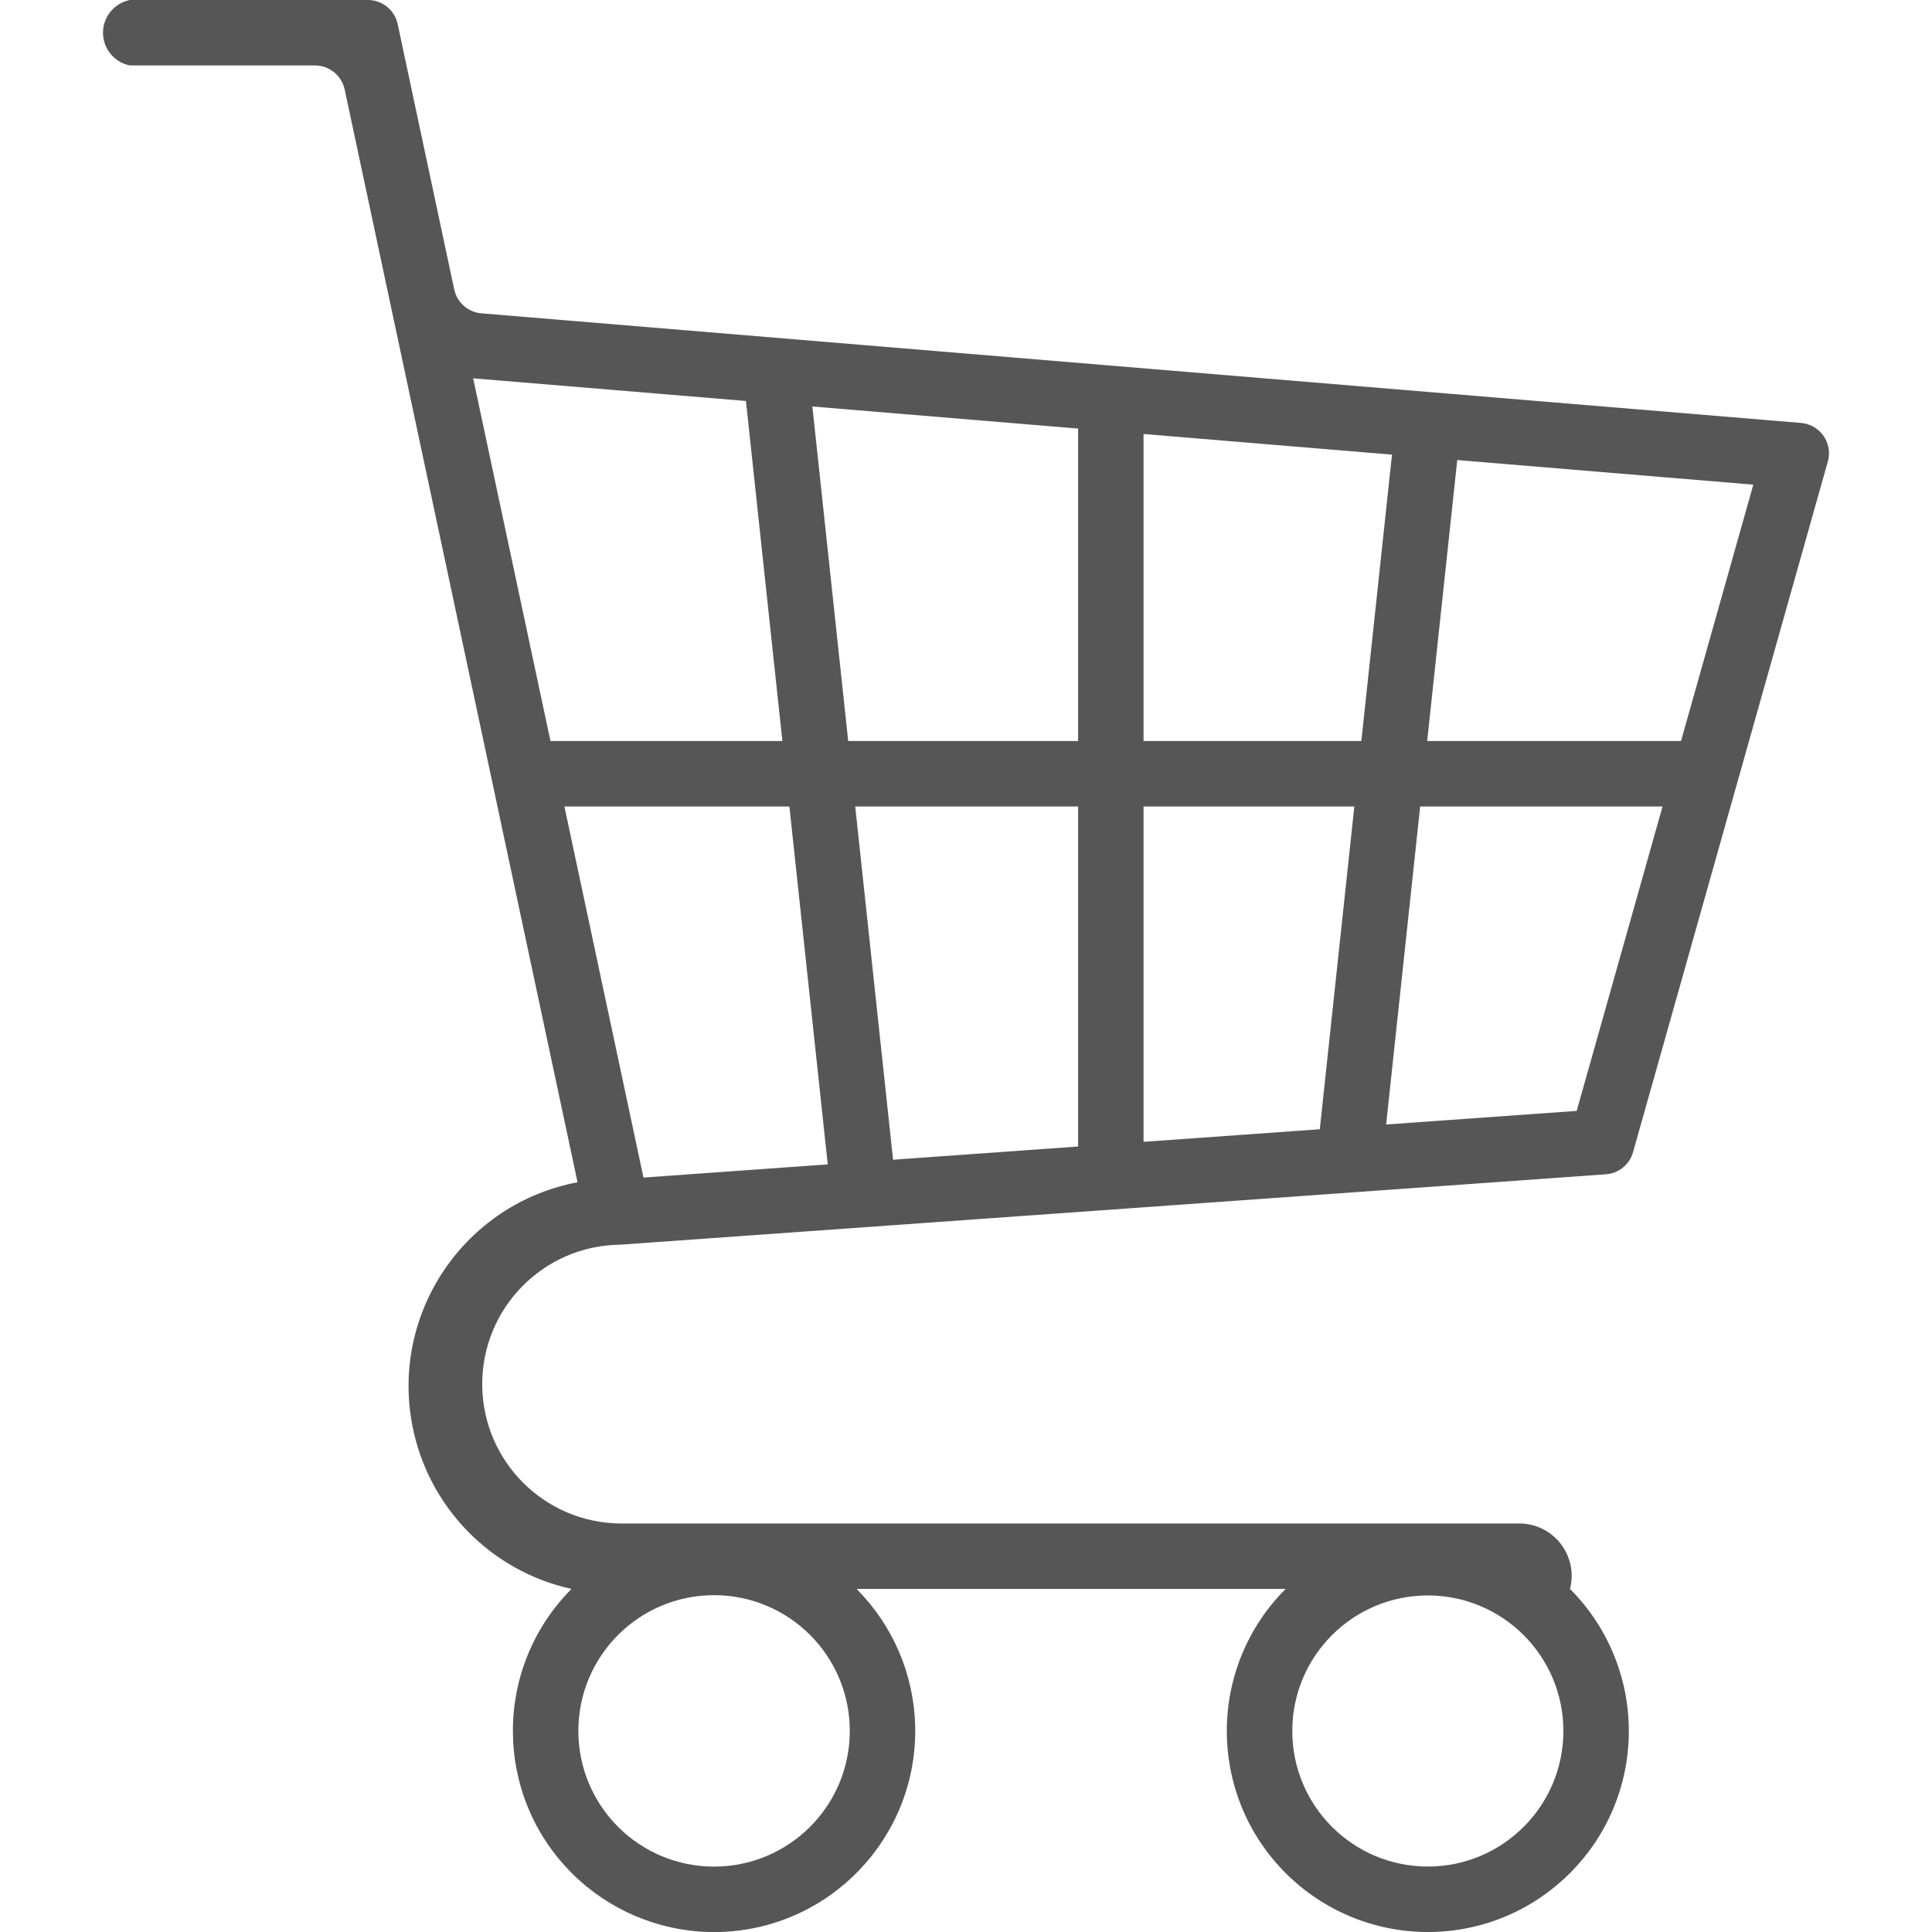 <?xml version="1.0" encoding="UTF-8"?>
<svg id="Divers_-_Dessin_général" xmlns="http://www.w3.org/2000/svg" version="1.1" viewBox="0 0 2000 2000">
  <!-- Generator: Adobe Illustrator 29.4.0, SVG Export Plug-In . SVG Version: 2.1.0 Build 152)  -->
  <defs>
    <style>
      .st0 {
        fill: #565656;
      }
    </style>
  </defs>
  <path class="st0" d="M1870.41,438.9c-1.94-.55-3.93-.91-5.95-1.08l-1366.06-113.46c-13.85-1.15-25.32-11.24-28.22-24.84L411.68,24.95c-3.1-14.55-15.95-24.95-30.82-24.95h-246.38c-18.71,3.69-30.89,21.85-27.2,40.56,2.71,13.74,13.45,24.49,27.2,27.2h191.53c14.87,0,27.72,10.4,30.82,24.95l241.04,1131.17c-116.6,22.08-193.23,134.51-171.14,251.12,16.01,84.53,80.89,151.36,164.91,169.86-81.16,81.49-80.89,213.35.6,294.51,37.82,37.66,88.65,59.37,142.01,60.64h9.88c114.98-2.73,205.98-98.15,203.25-213.13-1.27-53.36-22.97-104.19-60.64-142.01h444.13c-81.22,81.3-81.16,213.04.13,294.27,38.94,38.91,91.72,60.8,146.77,60.88h.6c114.92-.17,207.94-93.46,207.78-208.38-.08-55.05-21.97-107.82-60.88-146.77,7.47-29.01-9.99-58.58-39-66.05-4.75-1.22-9.65-1.8-14.56-1.7h-929.81c-78.44-.88-141.82-64.25-142.69-142.69-.89-79.7,63-145.03,142.69-145.92l1020.53-72.89c13.25-.95,24.48-10.1,28.09-22.88l201.65-714.93c4.72-16.75-5.03-34.16-21.78-38.89ZM1478.09,1651.6c77.5,0,140.32,62.82,140.32,140.32s-62.82,140.32-140.32,140.32-140.32-62.82-140.32-140.32,62.82-140.32,140.32-140.32ZM739.2,1651.32c77.59,0,140.49,62.9,140.49,140.49s-62.9,140.49-140.49,140.49-140.49-62.9-140.49-140.49,62.9-140.49,140.49-140.49ZM489.82,391.64l282.38,23.45,37.72,352.01h-240.09l-80.01-375.46ZM666.12,1219l-81.85-384.14h232.91l39.7,370.51-190.75,13.63ZM1116.04,1186.86l-191.54,13.68-39.18-365.68h230.72v352ZM1116.04,767.1h-237.98l-37.1-346.3,275.09,22.85v323.45ZM1366.25,1168.99l-182.45,13.03v-347.16h218.21l-35.76,334.13ZM1183.8,767.1v-317.82l257.19,21.36-31.73,296.46h-225.46ZM1632.19,1149.99l-197.27,14.09,35.24-329.22h250.91l-88.88,315.13ZM1740.18,767.1h-262.77l31.13-290.85,306.49,25.46-74.86,265.4Z"/>
</svg>